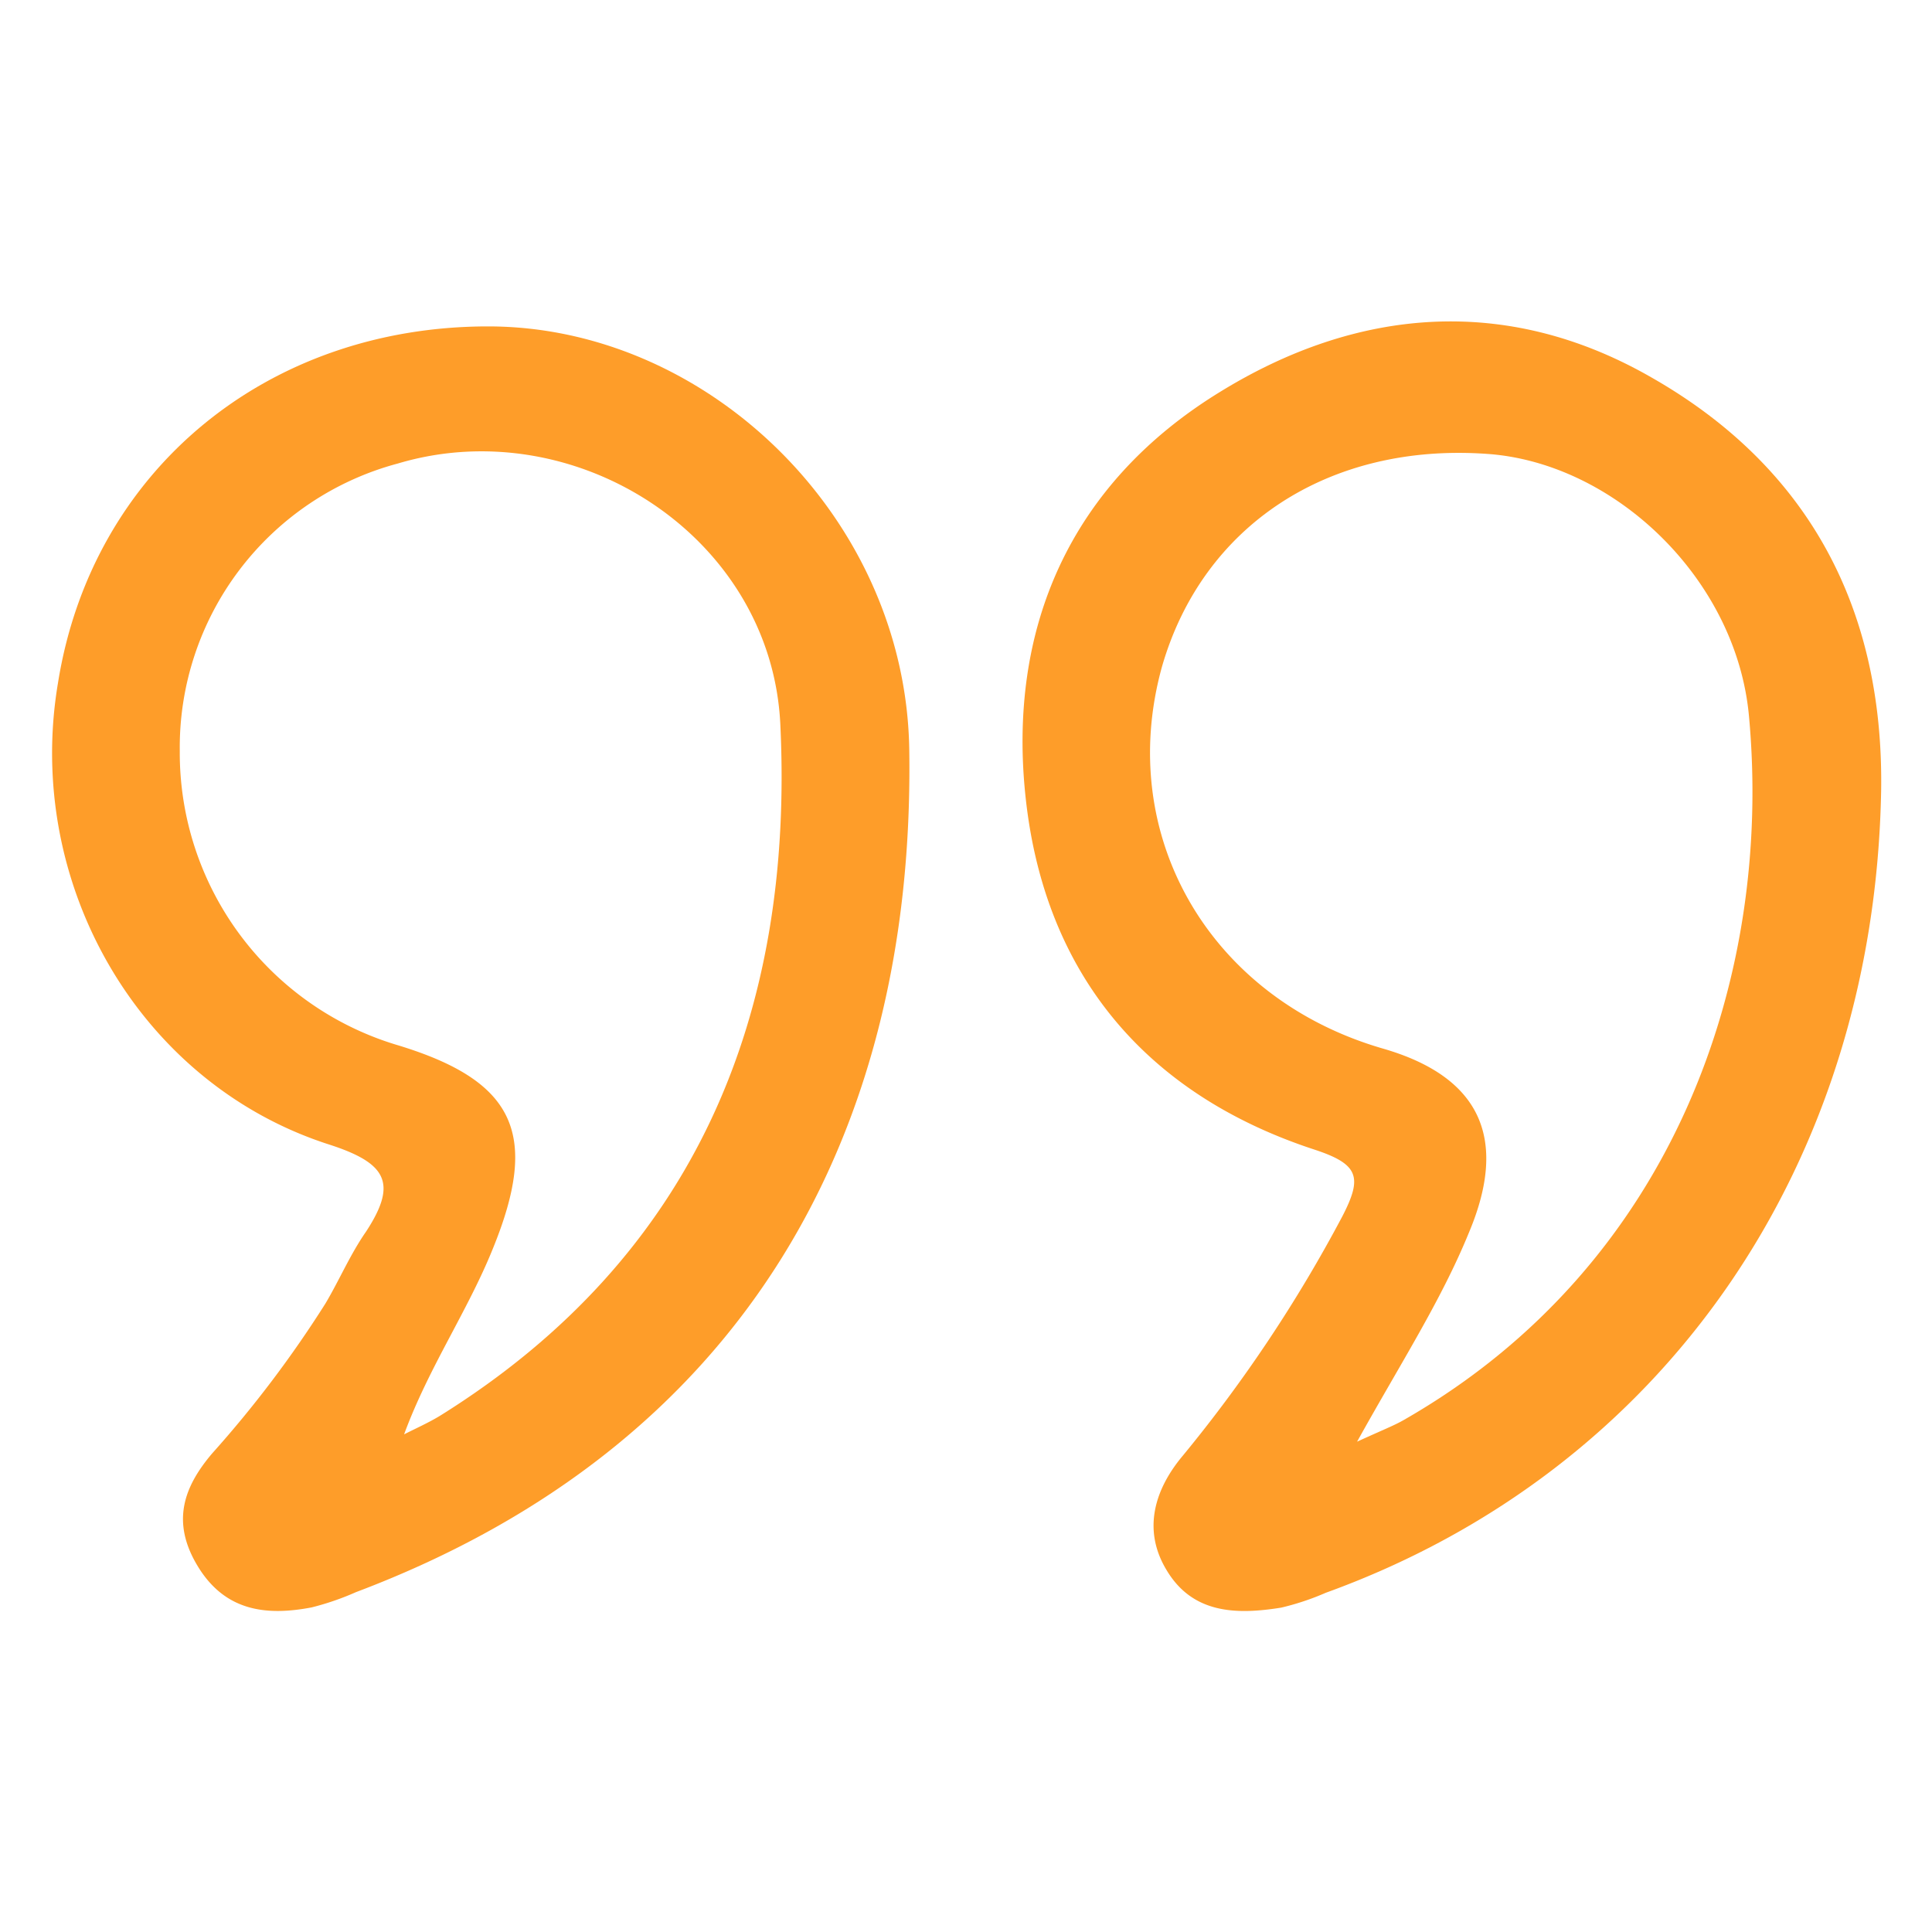 <svg id="Layer_1" data-name="Layer 1" xmlns="http://www.w3.org/2000/svg" viewBox="0 0 95 95"><defs><style>.cls-1{fill:#fe9d29;}</style></defs><path class="cls-1" d="M24,16.05c10.83,0,20.54,9.45,20.71,20.81C45,55.75,36.59,71.09,17.5,78.29a13.38,13.38,0,0,1-2.18.75c-2.21.42-4.23.2-5.58-2s-.7-3.93.69-5.57A55.39,55.39,0,0,0,16,64.1c.69-1.16,1.22-2.42,2-3.54,1.57-2.4,1-3.37-1.81-4.28-9.36-3-15-12.85-13.34-22.69C4.51,23.15,13.11,16.05,24,16.05ZM19.87,70.53c.59-.3,1.2-.57,1.76-.91,12.62-7.86,17.42-19.78,16.74-34-.44-9.24-10.07-15.43-18.8-12.83A14.45,14.45,0,0,0,8.84,36.93,15,15,0,0,0,19.61,51.41c5.74,1.76,6.92,4.37,4.62,10C23,64.46,21.08,67.24,19.87,70.53Z"/><path class="cls-1" d="M92.5,38.82c-.31,18.46-10.69,33.49-27.31,39.5a12.79,12.79,0,0,1-2.19.73c-2.18.35-4.35.32-5.64-1.85-1.21-2-.56-4,.8-5.62A70.23,70.23,0,0,0,66,59.82c1-1.93.83-2.57-1.36-3.29-8.31-2.72-13.25-8.64-14.2-17.24-.93-8.4,2.19-15.49,9.52-20,6.75-4.17,14.08-4.8,21.14-.79C88.88,22.89,92.62,29.85,92.5,38.82ZM66.73,70.89c1.31-.6,1.84-.8,2.32-1.08C82.35,62.19,87.18,48,86,35.21c-.62-6.76-6.62-12.45-12.86-12.89-7.81-.56-14,3.52-16,10.45C54.83,41.07,59.47,49.09,68,51.56c4.78,1.38,6.17,4.4,4.25,9C70.88,63.93,68.89,67,66.73,70.89Z"/></svg>